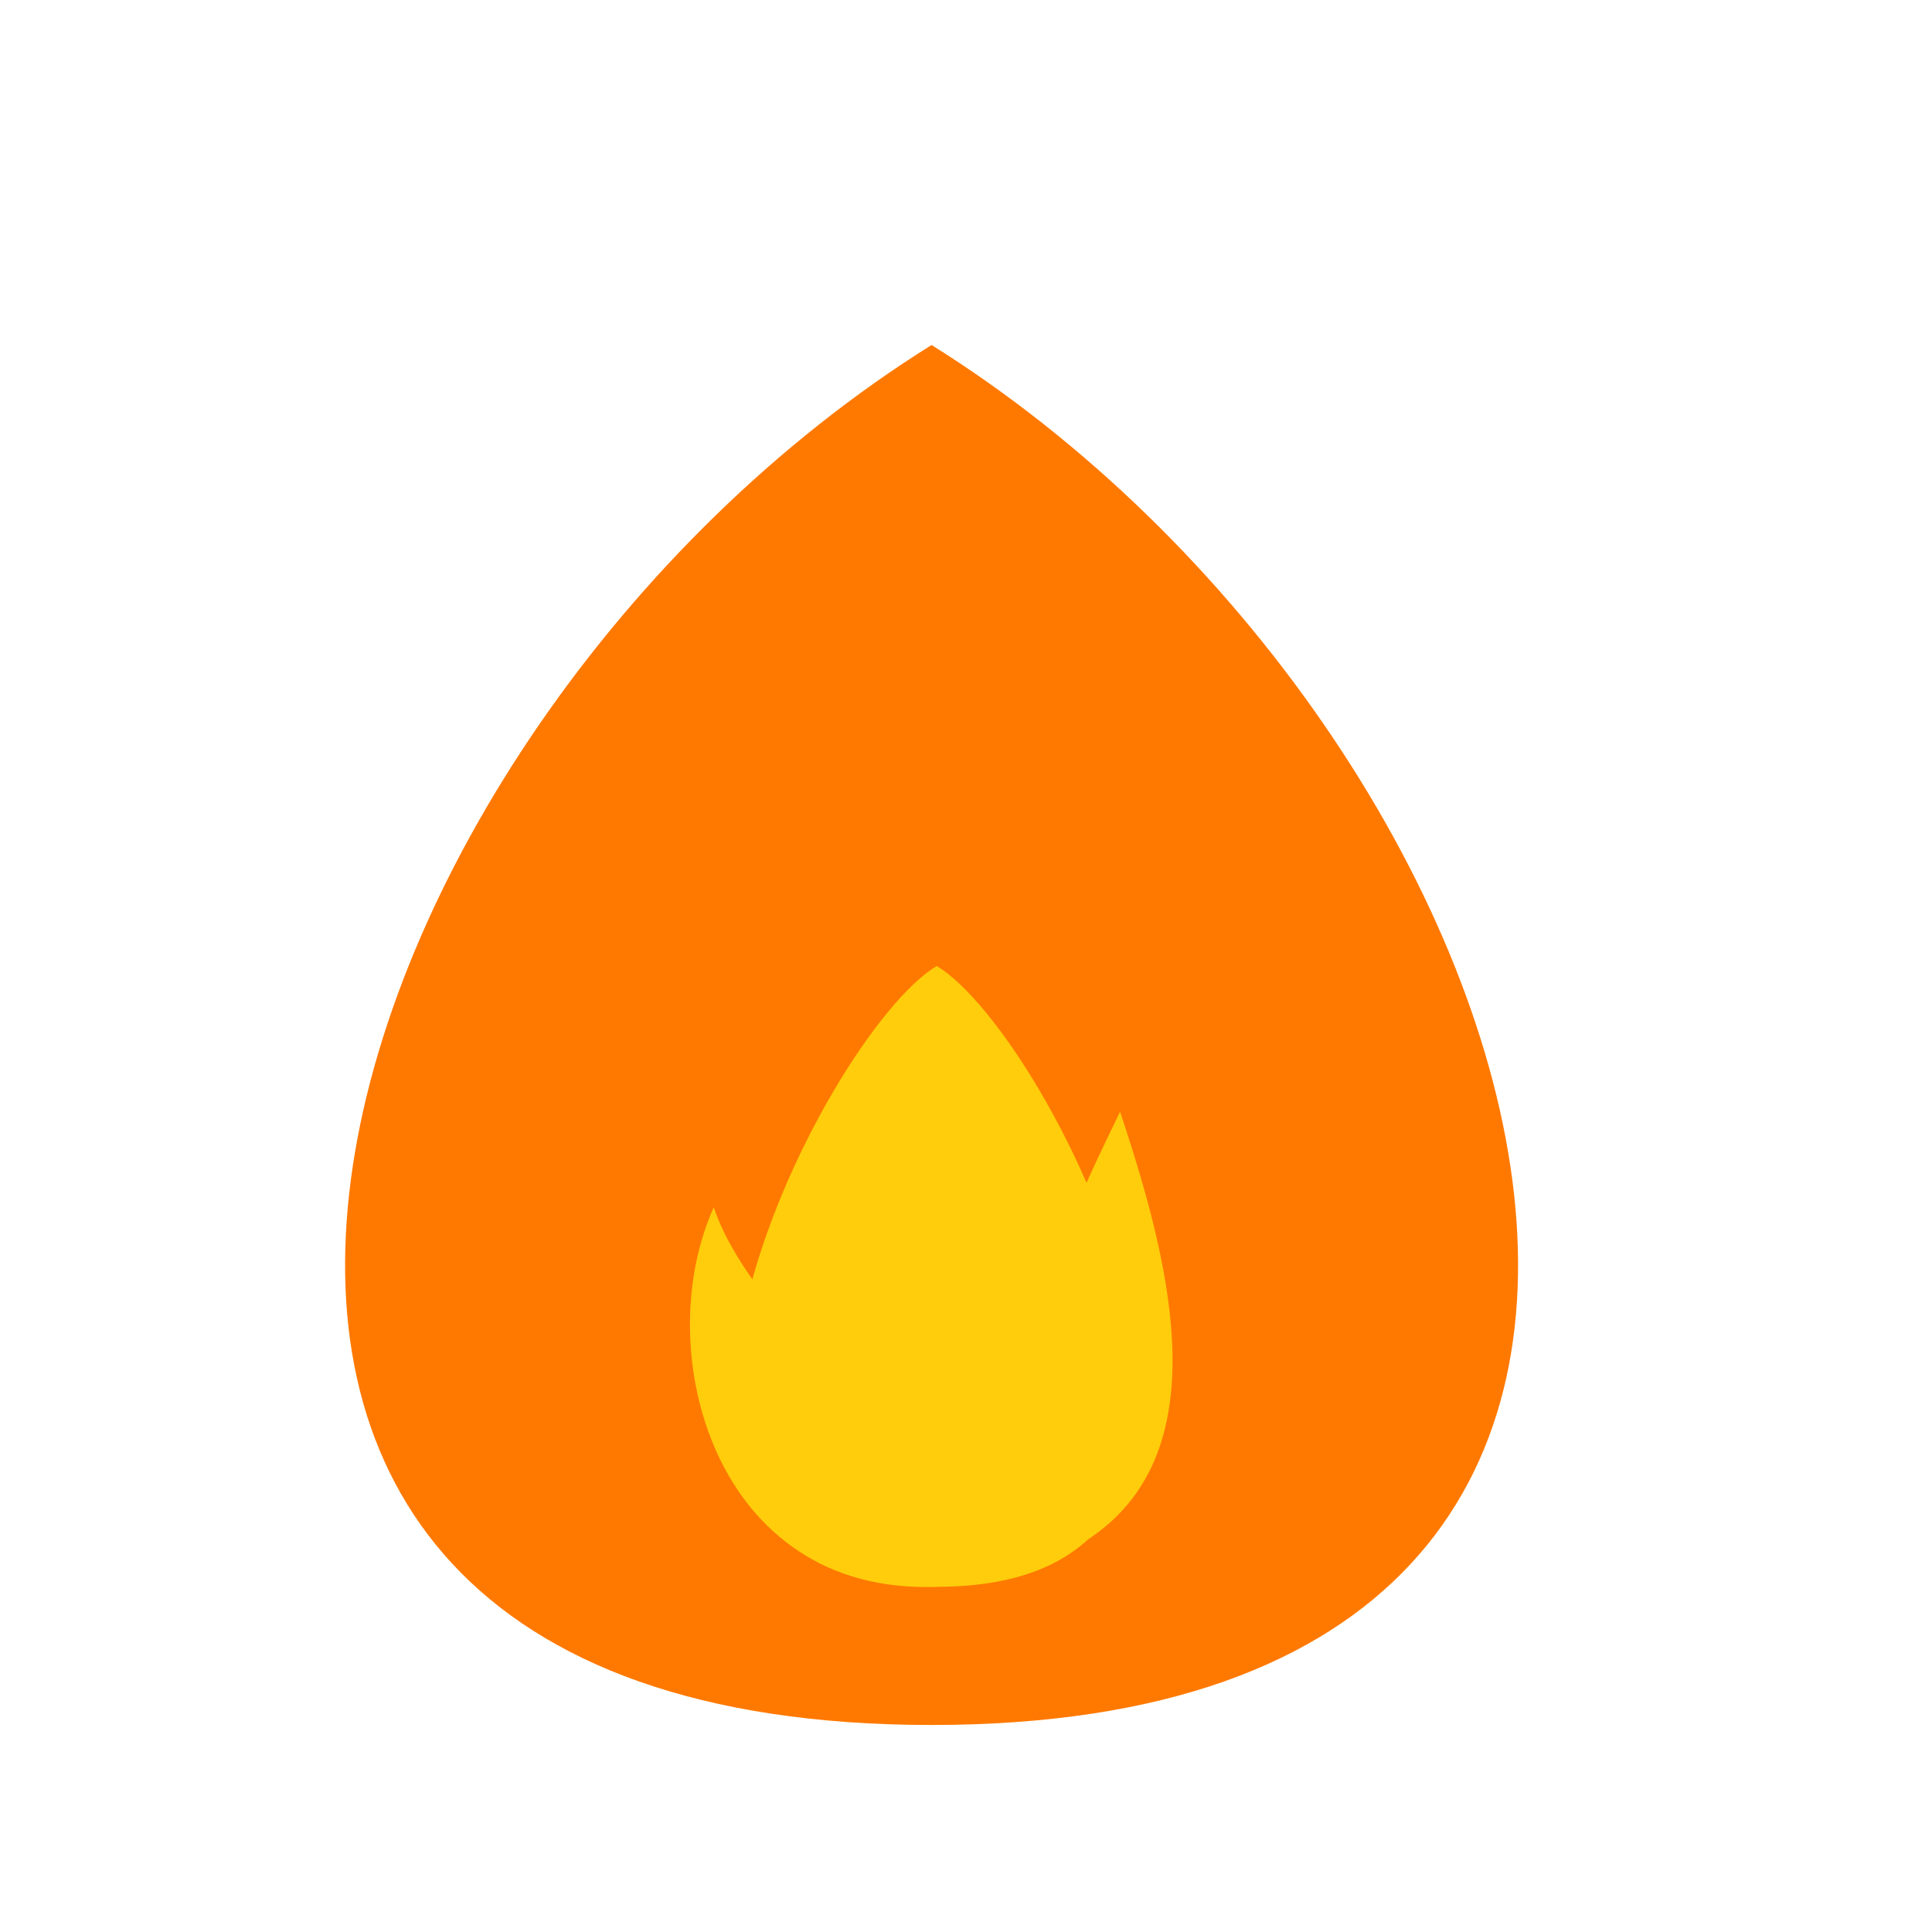 <svg width="40" height="40" viewBox="0 0 40 40" fill="none" xmlns="http://www.w3.org/2000/svg">
<path d="M19.287 7.143C6.473 15.149 0.038 35.714 19.287 35.714C38.537 35.714 32.102 15.149 19.287 7.143Z" fill="#FF7900"/>
<path d="M19.394 32.853C11.277 32.853 17.007 21.428 19.394 20C21.781 21.428 27.51 32.853 19.394 32.853Z" fill="#FFCD0B"/>
<path d="M19.392 32.852C14.777 33.031 13.442 27.948 14.777 24.998C15.724 27.773 20.003 30.234 19.392 32.852Z" fill="#FFCD0B"/>
<path d="M21.046 32.521C25.528 31.272 24.413 26.684 23.19 23.018C21.924 25.609 19.818 30.192 21.046 32.521Z" fill="#FFCD0B"/>
</svg>
